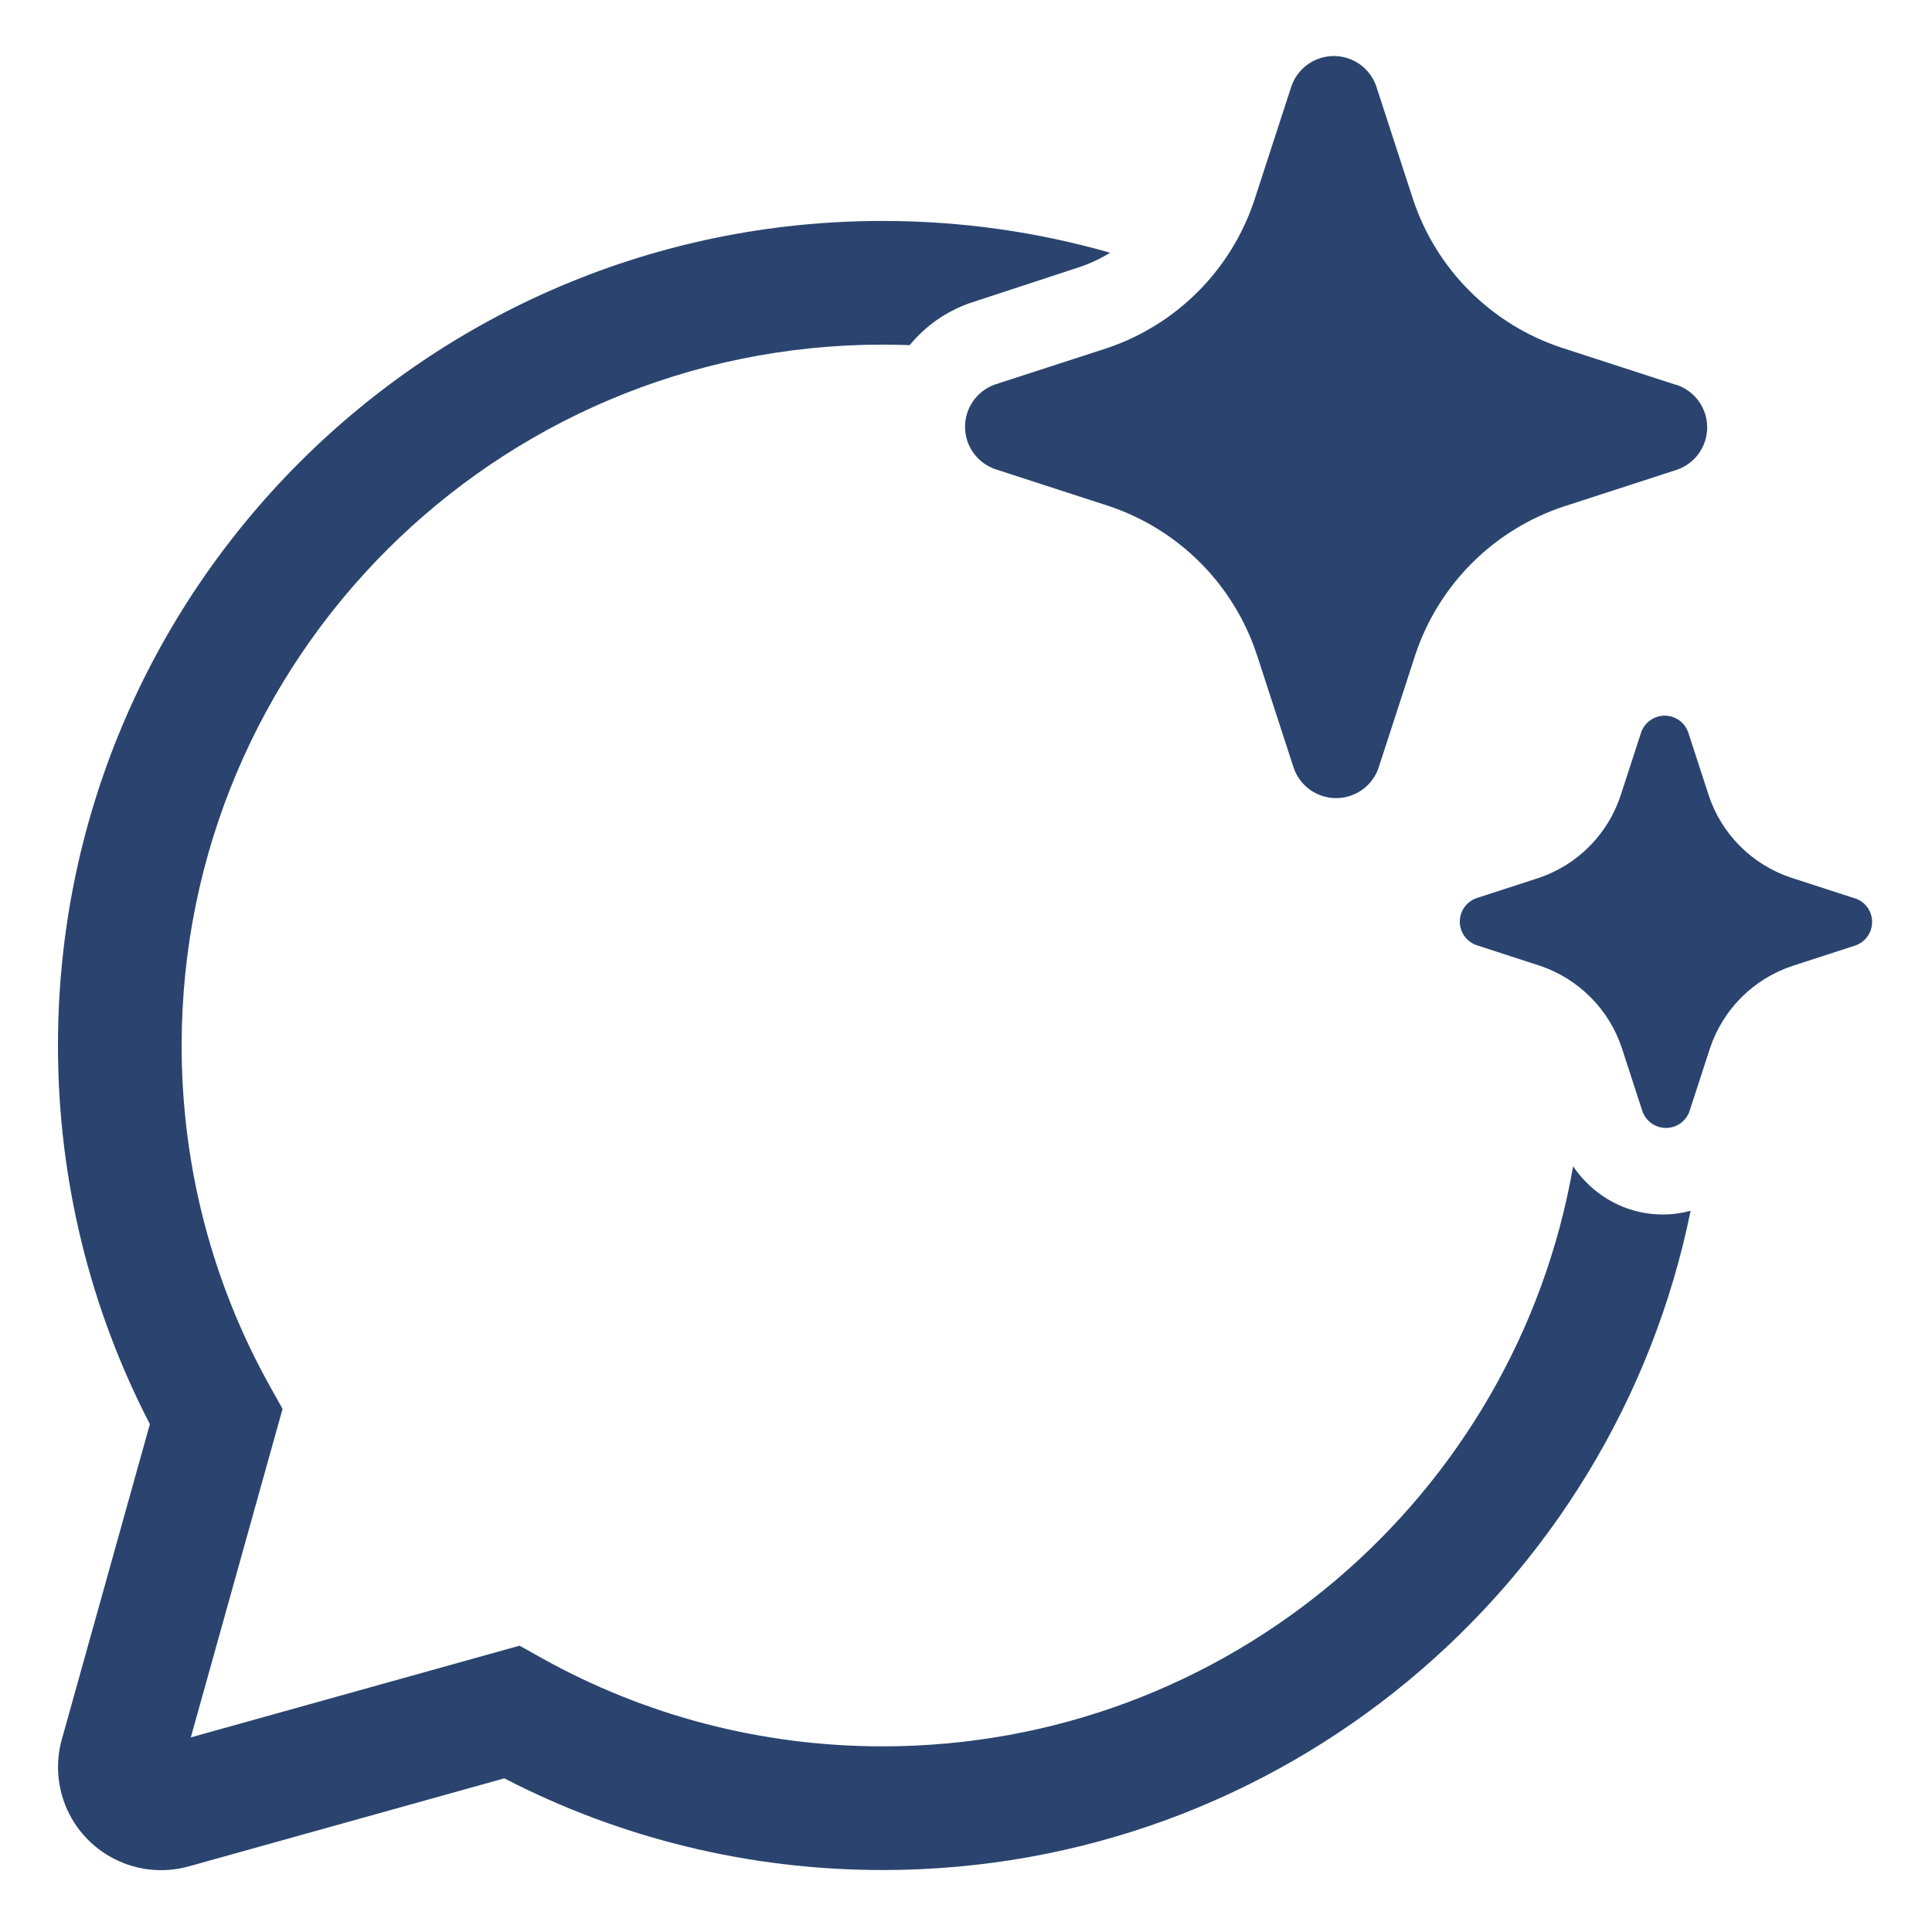<svg width="1000" height="1000" viewBox="0 0 1000 1000" fill="none" xmlns="http://www.w3.org/2000/svg">
<g clip-path="url(#clip0_24_7097)">
<path d="M631.314 302.667C628.228 298.68 624.886 294.879 621.31 291.289C607.984 277.925 591.718 267.857 573.809 261.89L515.002 242.793C510.469 241.196 506.543 238.233 503.768 234.313C500.99 230.393 499.5 225.709 499.5 220.907C499.5 216.104 500.99 211.42 503.768 207.5C506.543 203.58 510.469 200.617 515.002 199.019L573.809 179.923C591.467 173.83 607.481 163.738 620.588 150.436C633.337 137.499 643.009 121.866 648.886 104.7L649.373 103.245L668.486 44.488C670.086 39.959 673.053 36.038 676.975 33.264C680.898 30.49 685.584 29 690.39 29C695.2 29 699.887 30.49 703.809 33.264C707.732 36.038 710.698 39.959 712.299 44.488L731.412 103.245C737.353 121.108 747.383 137.341 760.704 150.651C774.03 163.962 790.274 173.985 808.154 179.923L866.961 199.019L868.134 199.313C872.667 200.911 876.594 203.874 879.368 207.794C882.147 211.714 883.636 216.398 883.636 221.2C883.636 226.002 882.147 230.686 879.368 234.606C876.594 238.527 872.667 241.49 868.134 243.088L809.327 262.184C791.452 268.121 775.203 278.145 761.882 291.456C748.561 304.766 738.531 320.998 732.585 338.862L713.473 397.619C713.302 398.108 713.114 398.589 712.909 399.063C711.223 402.981 708.487 406.369 704.987 408.843C701.061 411.617 696.374 413.107 691.568 413.107C686.762 413.107 682.076 411.617 678.149 408.843C674.227 406.069 671.26 402.148 669.664 397.619L650.551 338.862C646.232 325.757 639.714 313.522 631.314 302.667ZM959.734 464.884L927.065 454.275C917.133 450.976 908.106 445.407 900.705 438.012C893.304 430.617 887.73 421.6 884.43 411.675L873.811 379.033C872.923 376.517 871.276 374.338 869.095 372.797C866.918 371.256 864.314 370.428 861.642 370.428C858.971 370.428 856.367 371.256 854.186 372.797C852.009 374.338 850.362 376.517 849.474 379.033L838.855 411.675C835.619 421.53 830.143 430.503 822.862 437.893C815.58 445.283 806.685 450.89 796.873 454.275L764.204 464.884C761.686 465.772 759.505 467.415 757.96 469.596C756.419 471.773 755.591 474.376 755.591 477.044C755.591 479.711 756.419 482.314 757.96 484.491C759.505 486.668 761.686 488.315 764.204 489.203L796.873 499.813C806.822 503.129 815.858 508.72 823.263 516.146C830.664 523.567 836.23 532.62 839.508 542.572L850.127 575.217C851.015 577.731 852.662 579.912 854.843 581.452C857.02 582.993 859.624 583.821 862.295 583.821C864.967 583.821 867.571 582.993 869.748 581.452C871.929 579.912 873.576 577.731 874.464 575.217L885.083 542.572C888.387 532.649 893.957 523.632 901.358 516.235C908.759 508.843 917.786 503.274 927.718 499.975L960.387 489.365C962.905 488.477 965.086 486.834 966.631 484.653C968.172 482.477 969 479.873 969 477.206C969 474.538 968.172 471.935 966.631 469.758C965.086 467.582 962.905 465.934 960.387 465.047L959.734 464.884ZM456.818 114.357C497.665 114.357 537.171 120.094 574.573 130.806C569.648 133.867 564.364 136.357 558.828 138.216L501.634 156.994C489.585 161.293 478.953 168.785 470.861 178.642C466.204 178.465 461.522 178.375 456.818 178.375C256.452 178.375 94.023 340.792 94.023 541.143C94.023 603.863 109.933 664.202 139.822 717.725L146.252 729.235L98.759 899.275L268.914 851.808L280.418 858.223C333.897 888.038 394.17 903.91 456.818 903.91C635.864 903.91 784.615 774.223 814.244 603.667C818.086 609.347 822.926 614.328 828.577 618.348C837.916 625.023 849.107 628.612 860.588 628.612C865.505 628.612 870.371 627.951 875.062 626.675C835.449 821.391 663.249 967.928 456.818 967.928C387.746 967.928 320.997 951.48 261.031 920.469L97.738 966.02C69.358 973.946 39.927 957.365 32.002 928.988C29.379 919.599 29.381 909.667 32.004 900.287L77.574 737.131C46.491 677.116 30 610.295 30 541.143C30 305.435 221.093 114.357 456.818 114.357Z" fill="#2A446F"/>
</g>
<defs>
<clipPath id="clip0_24_7097">
<rect width="1000" height="1000" fill="white"/>
</clipPath>
</defs>
</svg>
